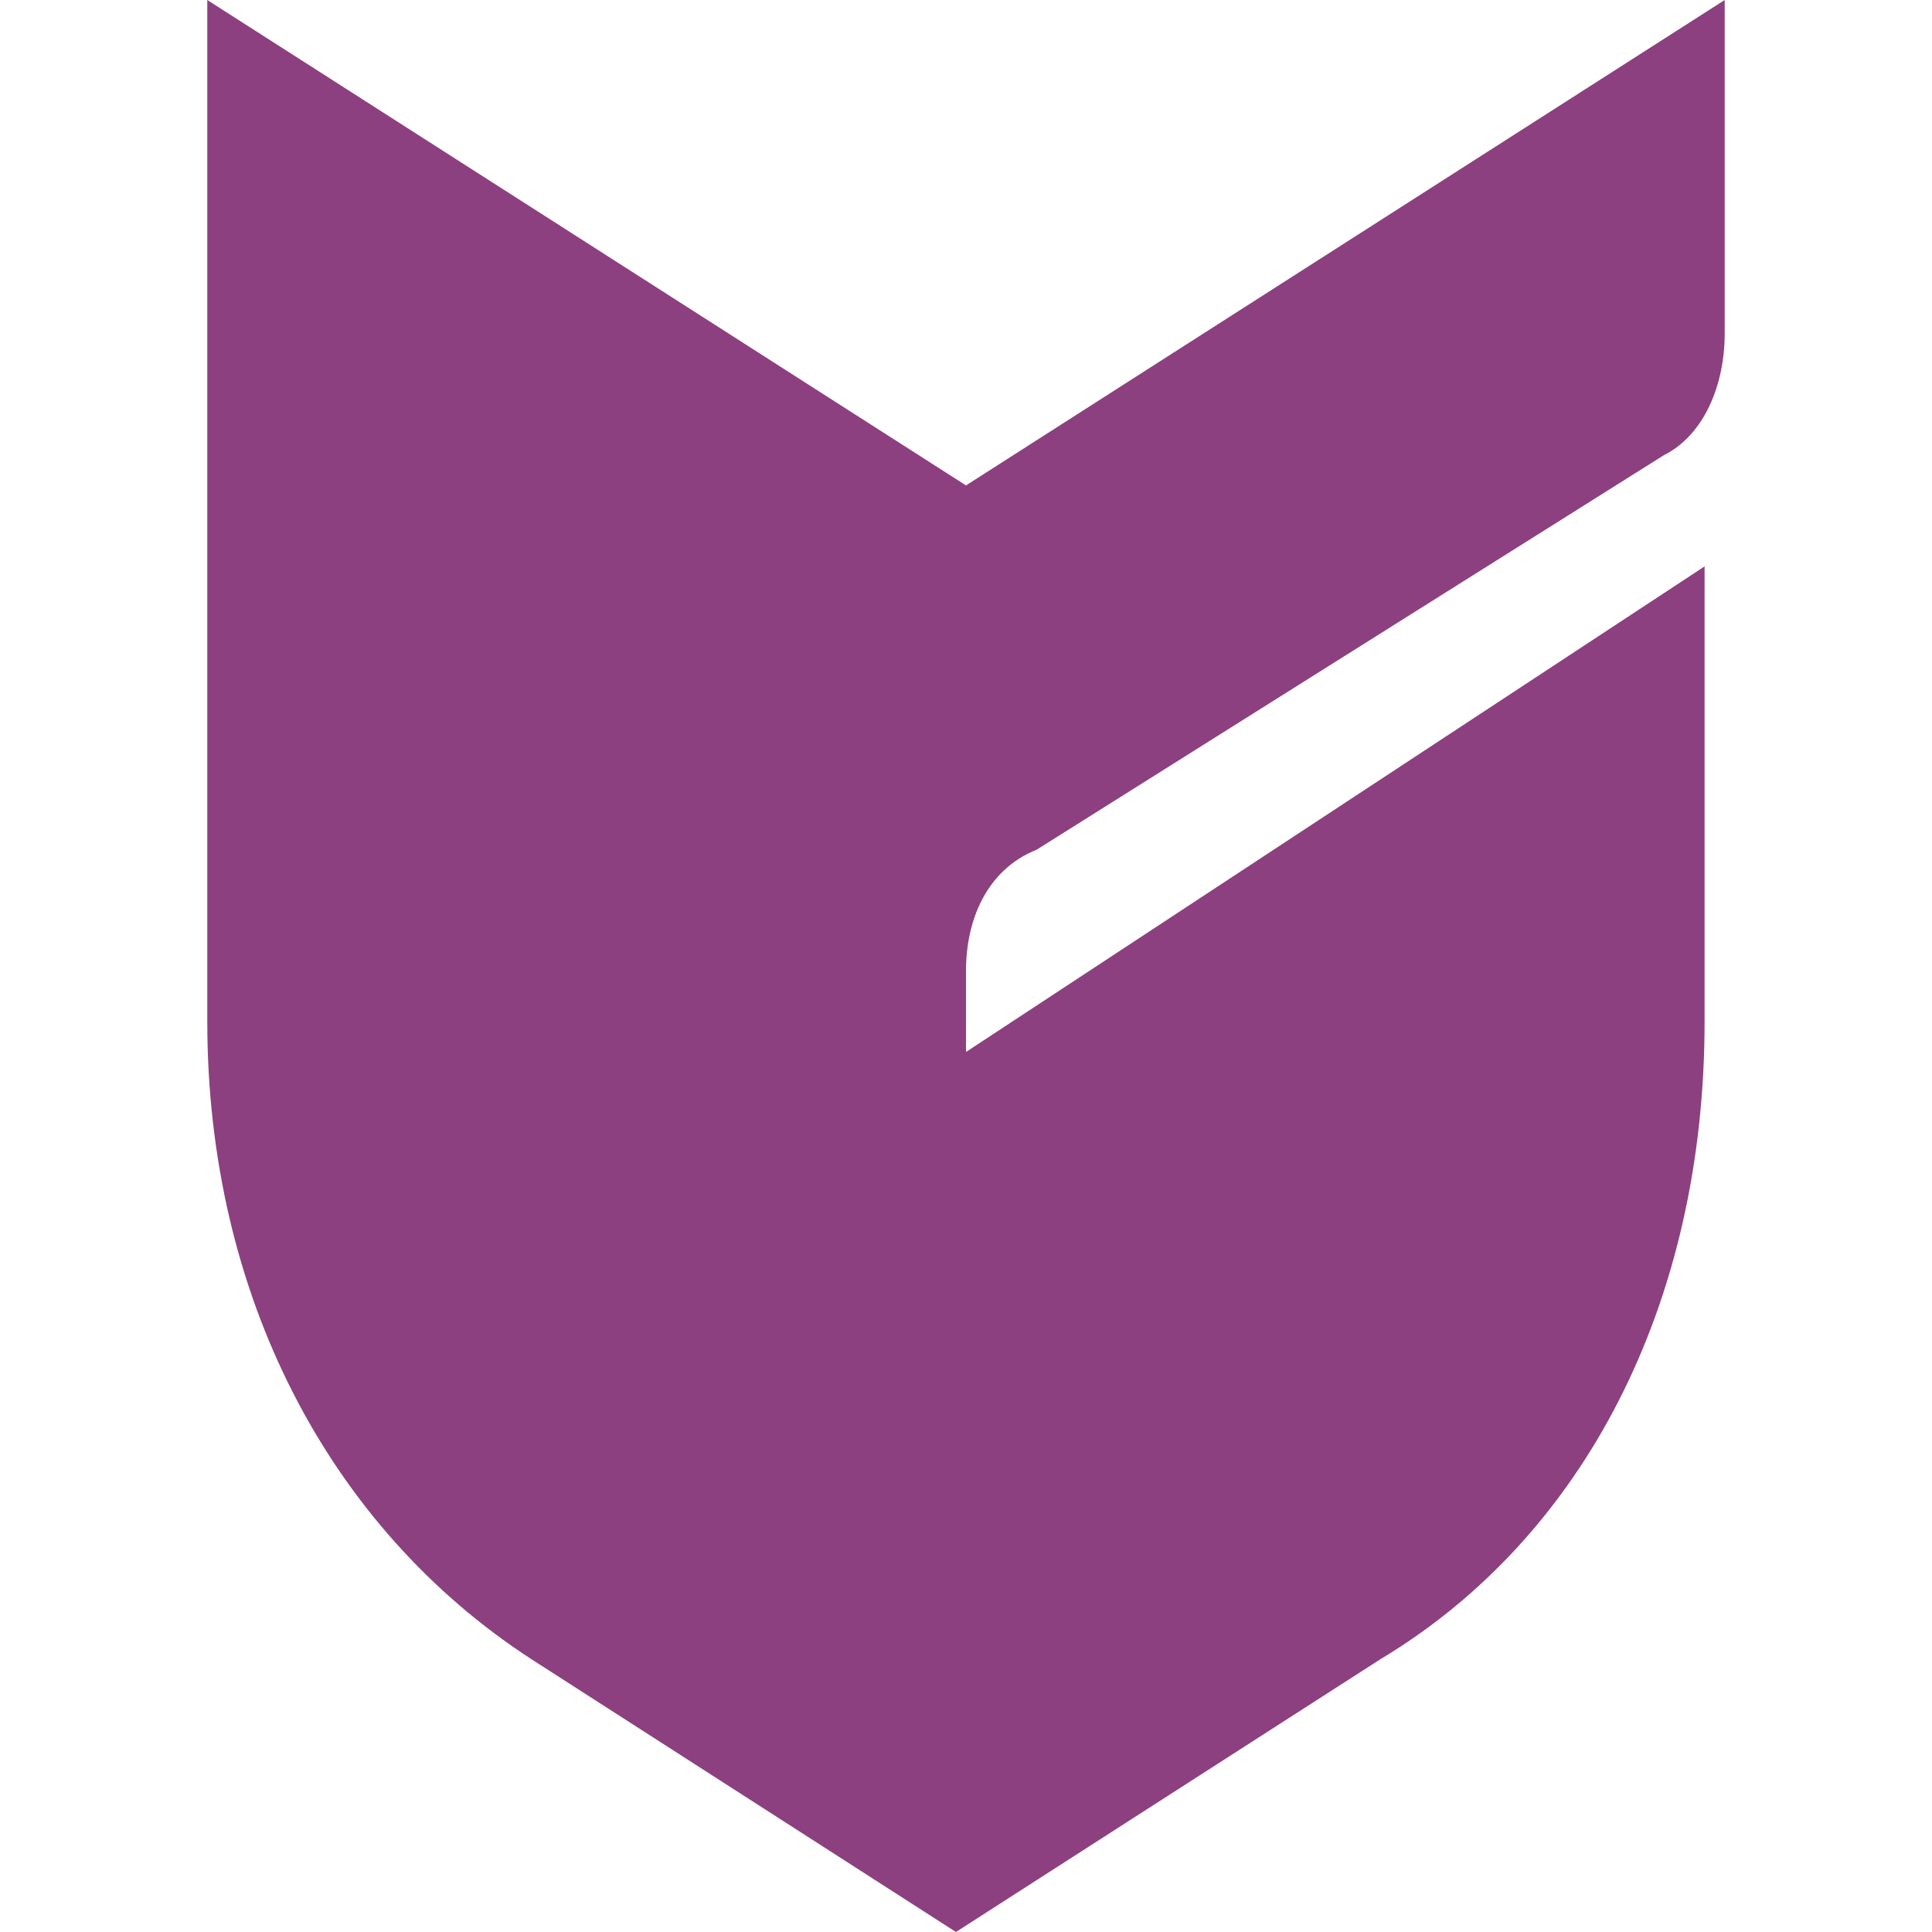 <svg role="img" width="32px" height="32px" viewBox="0 0 24 24" xmlns="http://www.w3.org/2000/svg"><title>Big Cartel</title><path fill="#8d407f" d="M12 13.068v-1.006c0-.63.252-1.256.88-1.508l7.79-4.9c.503-.252.755-.88.755-1.51V0L12 6.03 2.575 0v12.69c0 3.394 1.51 6.284 4.02 7.917L11.875 24l5.28-3.393c2.513-1.51 4.02-4.398 4.02-7.916V7.036L12 13.068z"/></svg>